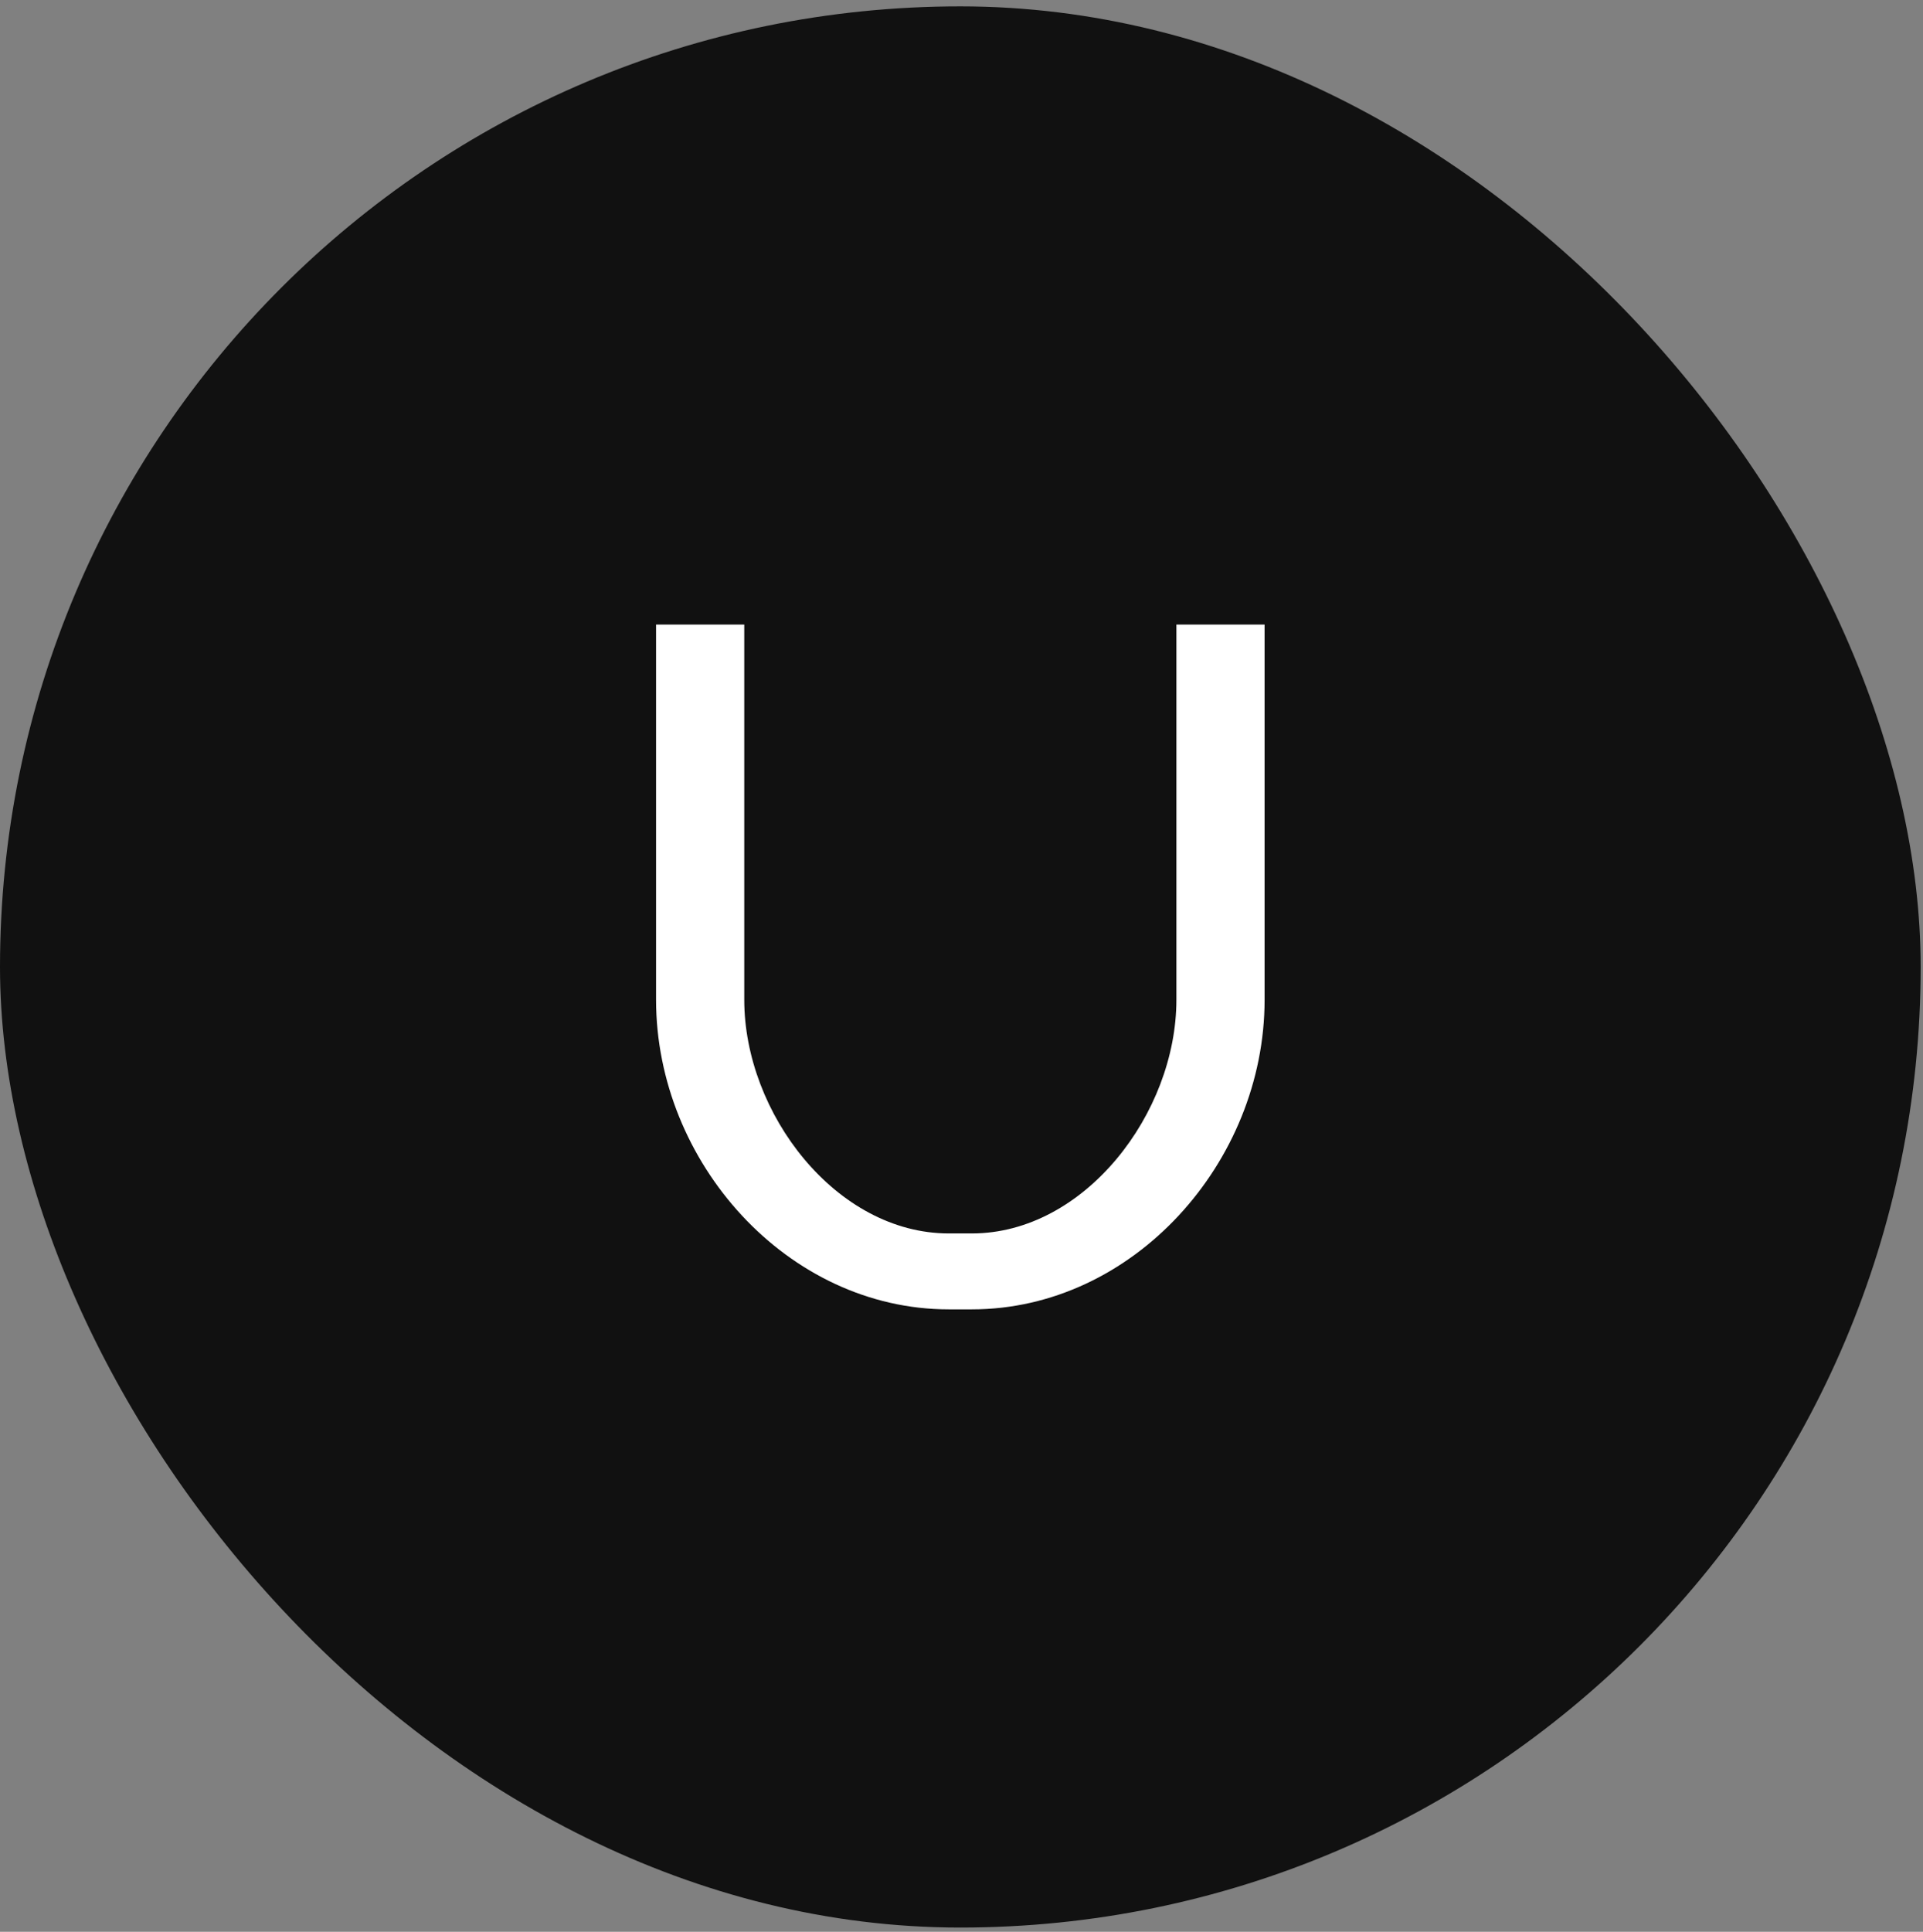 <?xml version="1.0" encoding="UTF-8"?> <svg xmlns="http://www.w3.org/2000/svg" width="233" height="234" viewBox="0 0 233 234" fill="none"><rect x="0" y="0" width="233" height="234" fill="#808080" stroke="none"/><g clip-path="url(#clip0_63_167)"><rect y="0.771" width="232.717" height="232.717" rx="116.359" fill="#111111"></rect><path fill-rule="evenodd" clip-rule="evenodd" d="M117.753 149.408C131.411 149.408 142.538 134.854 142.538 121.104V86.416V75.656H153.224V121.104C153.224 140.792 137.306 158.605 117.753 158.605H114.96C95.408 158.605 79.492 140.792 79.492 121.104V75.656H90.178V86.416V121.104C90.178 134.854 101.306 149.408 114.96 149.408H117.753Z" fill="white"></path></g><defs><clipPath id="clip0_63_167"><rect width="232.717" height="232.717" fill="white" transform="translate(0 0.772)"></rect></clipPath></defs></svg> 